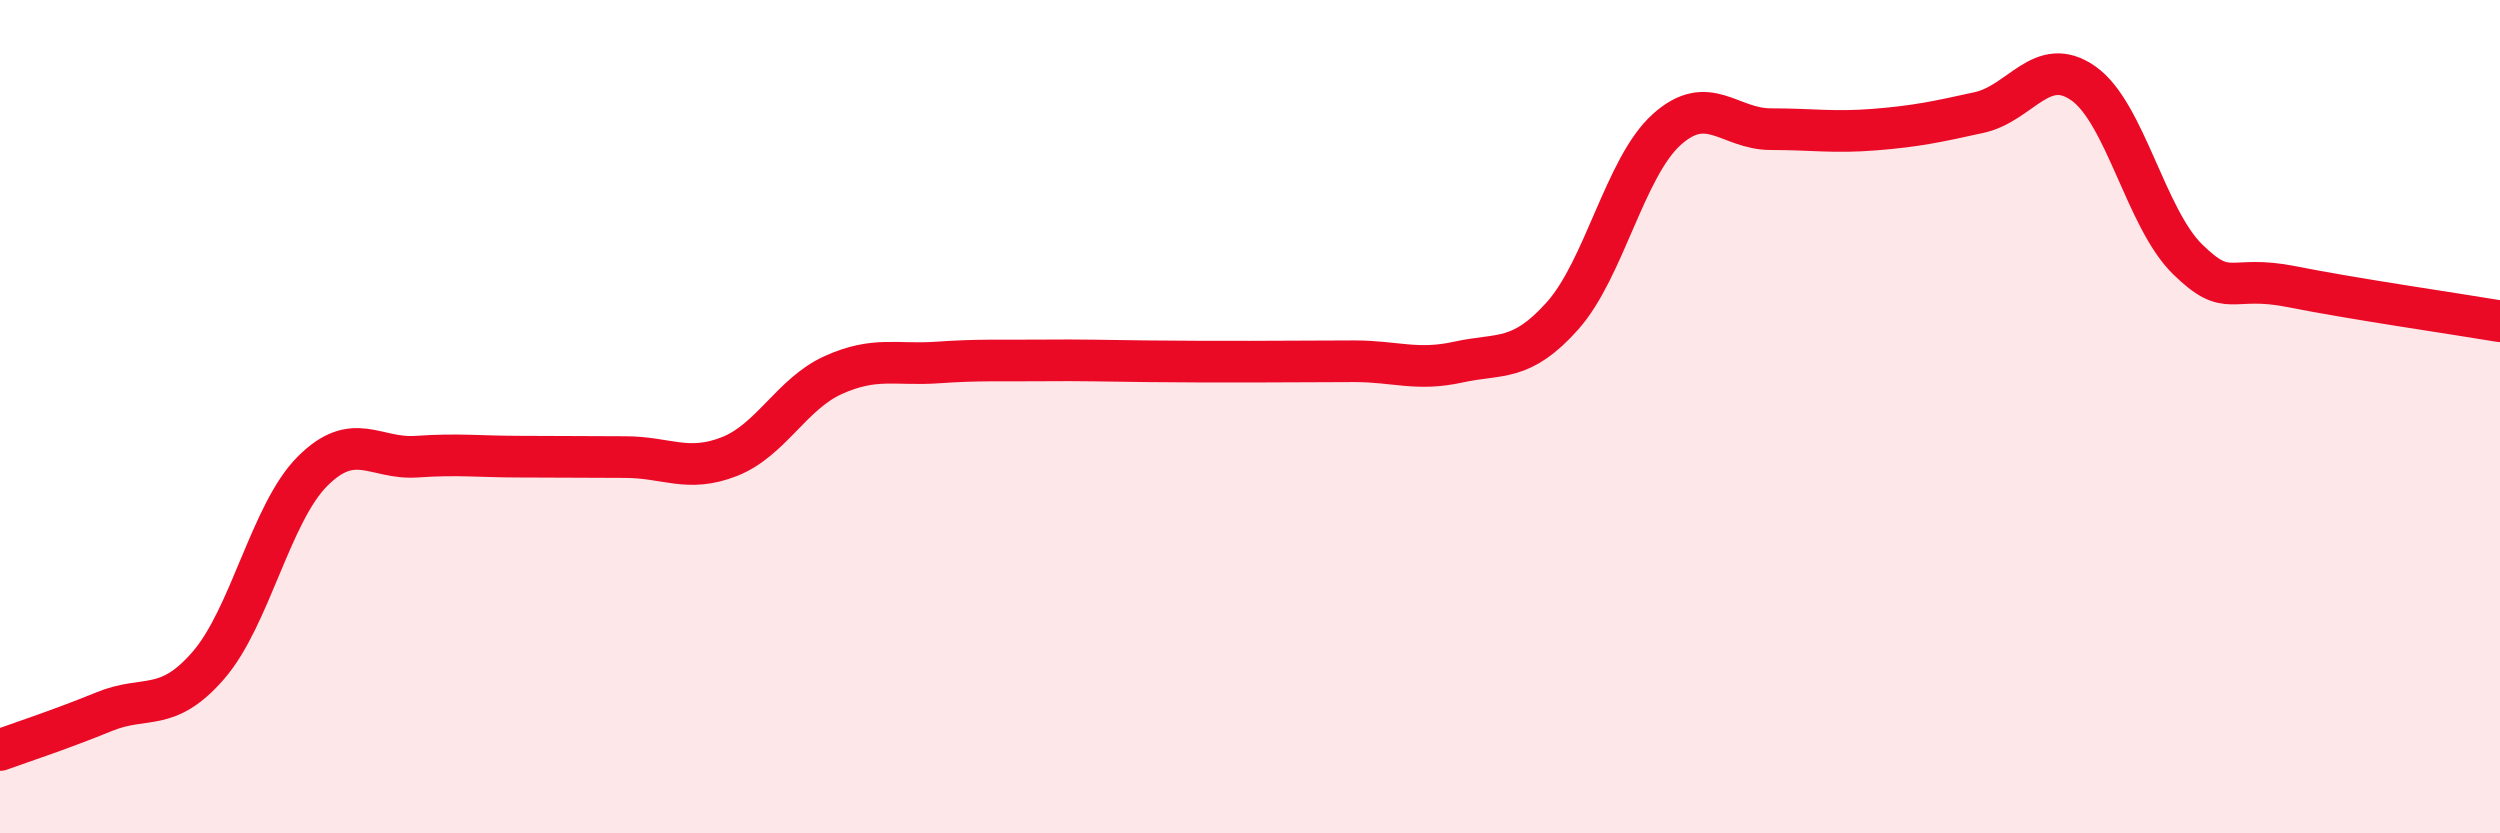 
    <svg width="60" height="20" viewBox="0 0 60 20" xmlns="http://www.w3.org/2000/svg">
      <path
        d="M 0,18 C 0.5,17.82 1.5,17.49 2.5,17.08 C 3.5,16.67 4,17.12 5,15.97 C 6,14.82 6.5,12.31 7.5,11.31 C 8.5,10.31 9,11.03 10,10.96 C 11,10.89 11.5,10.96 12.5,10.96 C 13.5,10.96 14,10.97 15,10.97 C 16,10.97 16.5,11.35 17.5,10.96 C 18.5,10.57 19,9.45 20,9 C 21,8.55 21.5,8.77 22.5,8.7 C 23.5,8.63 24,8.66 25,8.65 C 26,8.64 26.5,8.66 27.5,8.67 C 28.5,8.68 29,8.68 30,8.68 C 31,8.68 31.5,8.67 32.5,8.67 C 33.5,8.67 34,8.91 35,8.69 C 36,8.47 36.5,8.7 37.5,7.58 C 38.5,6.46 39,4.01 40,3.11 C 41,2.21 41.5,3.1 42.5,3.1 C 43.5,3.1 44,3.19 45,3.11 C 46,3.03 46.5,2.92 47.5,2.7 C 48.5,2.48 49,1.3 50,2 C 51,2.7 51.5,5.24 52.5,6.22 C 53.5,7.2 53.5,6.58 55,6.88 C 56.5,7.18 59,7.54 60,7.71L60 20L0 20Z"
        fill="#EB0A25"
        opacity="0.1"
        stroke-linecap="round"
        stroke-linejoin="round"
      />
      <path
        d="M 0,18 C 0.5,17.82 1.5,17.49 2.5,17.08 C 3.5,16.67 4,17.12 5,15.97 C 6,14.82 6.5,12.31 7.5,11.31 C 8.5,10.31 9,11.03 10,10.96 C 11,10.89 11.5,10.96 12.5,10.96 C 13.5,10.96 14,10.97 15,10.97 C 16,10.97 16.5,11.35 17.5,10.96 C 18.5,10.57 19,9.45 20,9 C 21,8.55 21.5,8.77 22.5,8.7 C 23.5,8.63 24,8.66 25,8.65 C 26,8.64 26.5,8.66 27.5,8.67 C 28.5,8.68 29,8.68 30,8.68 C 31,8.68 31.5,8.67 32.5,8.67 C 33.5,8.67 34,8.91 35,8.69 C 36,8.47 36.5,8.7 37.5,7.58 C 38.5,6.46 39,4.01 40,3.11 C 41,2.21 41.5,3.1 42.5,3.1 C 43.5,3.1 44,3.19 45,3.11 C 46,3.03 46.5,2.92 47.5,2.7 C 48.5,2.48 49,1.3 50,2 C 51,2.7 51.5,5.24 52.5,6.22 C 53.5,7.2 53.5,6.58 55,6.88 C 56.5,7.18 59,7.54 60,7.71"
        stroke="#EB0A25"
        stroke-width="1"
        fill="none"
        stroke-linecap="round"
        stroke-linejoin="round"
      />
    </svg>
  